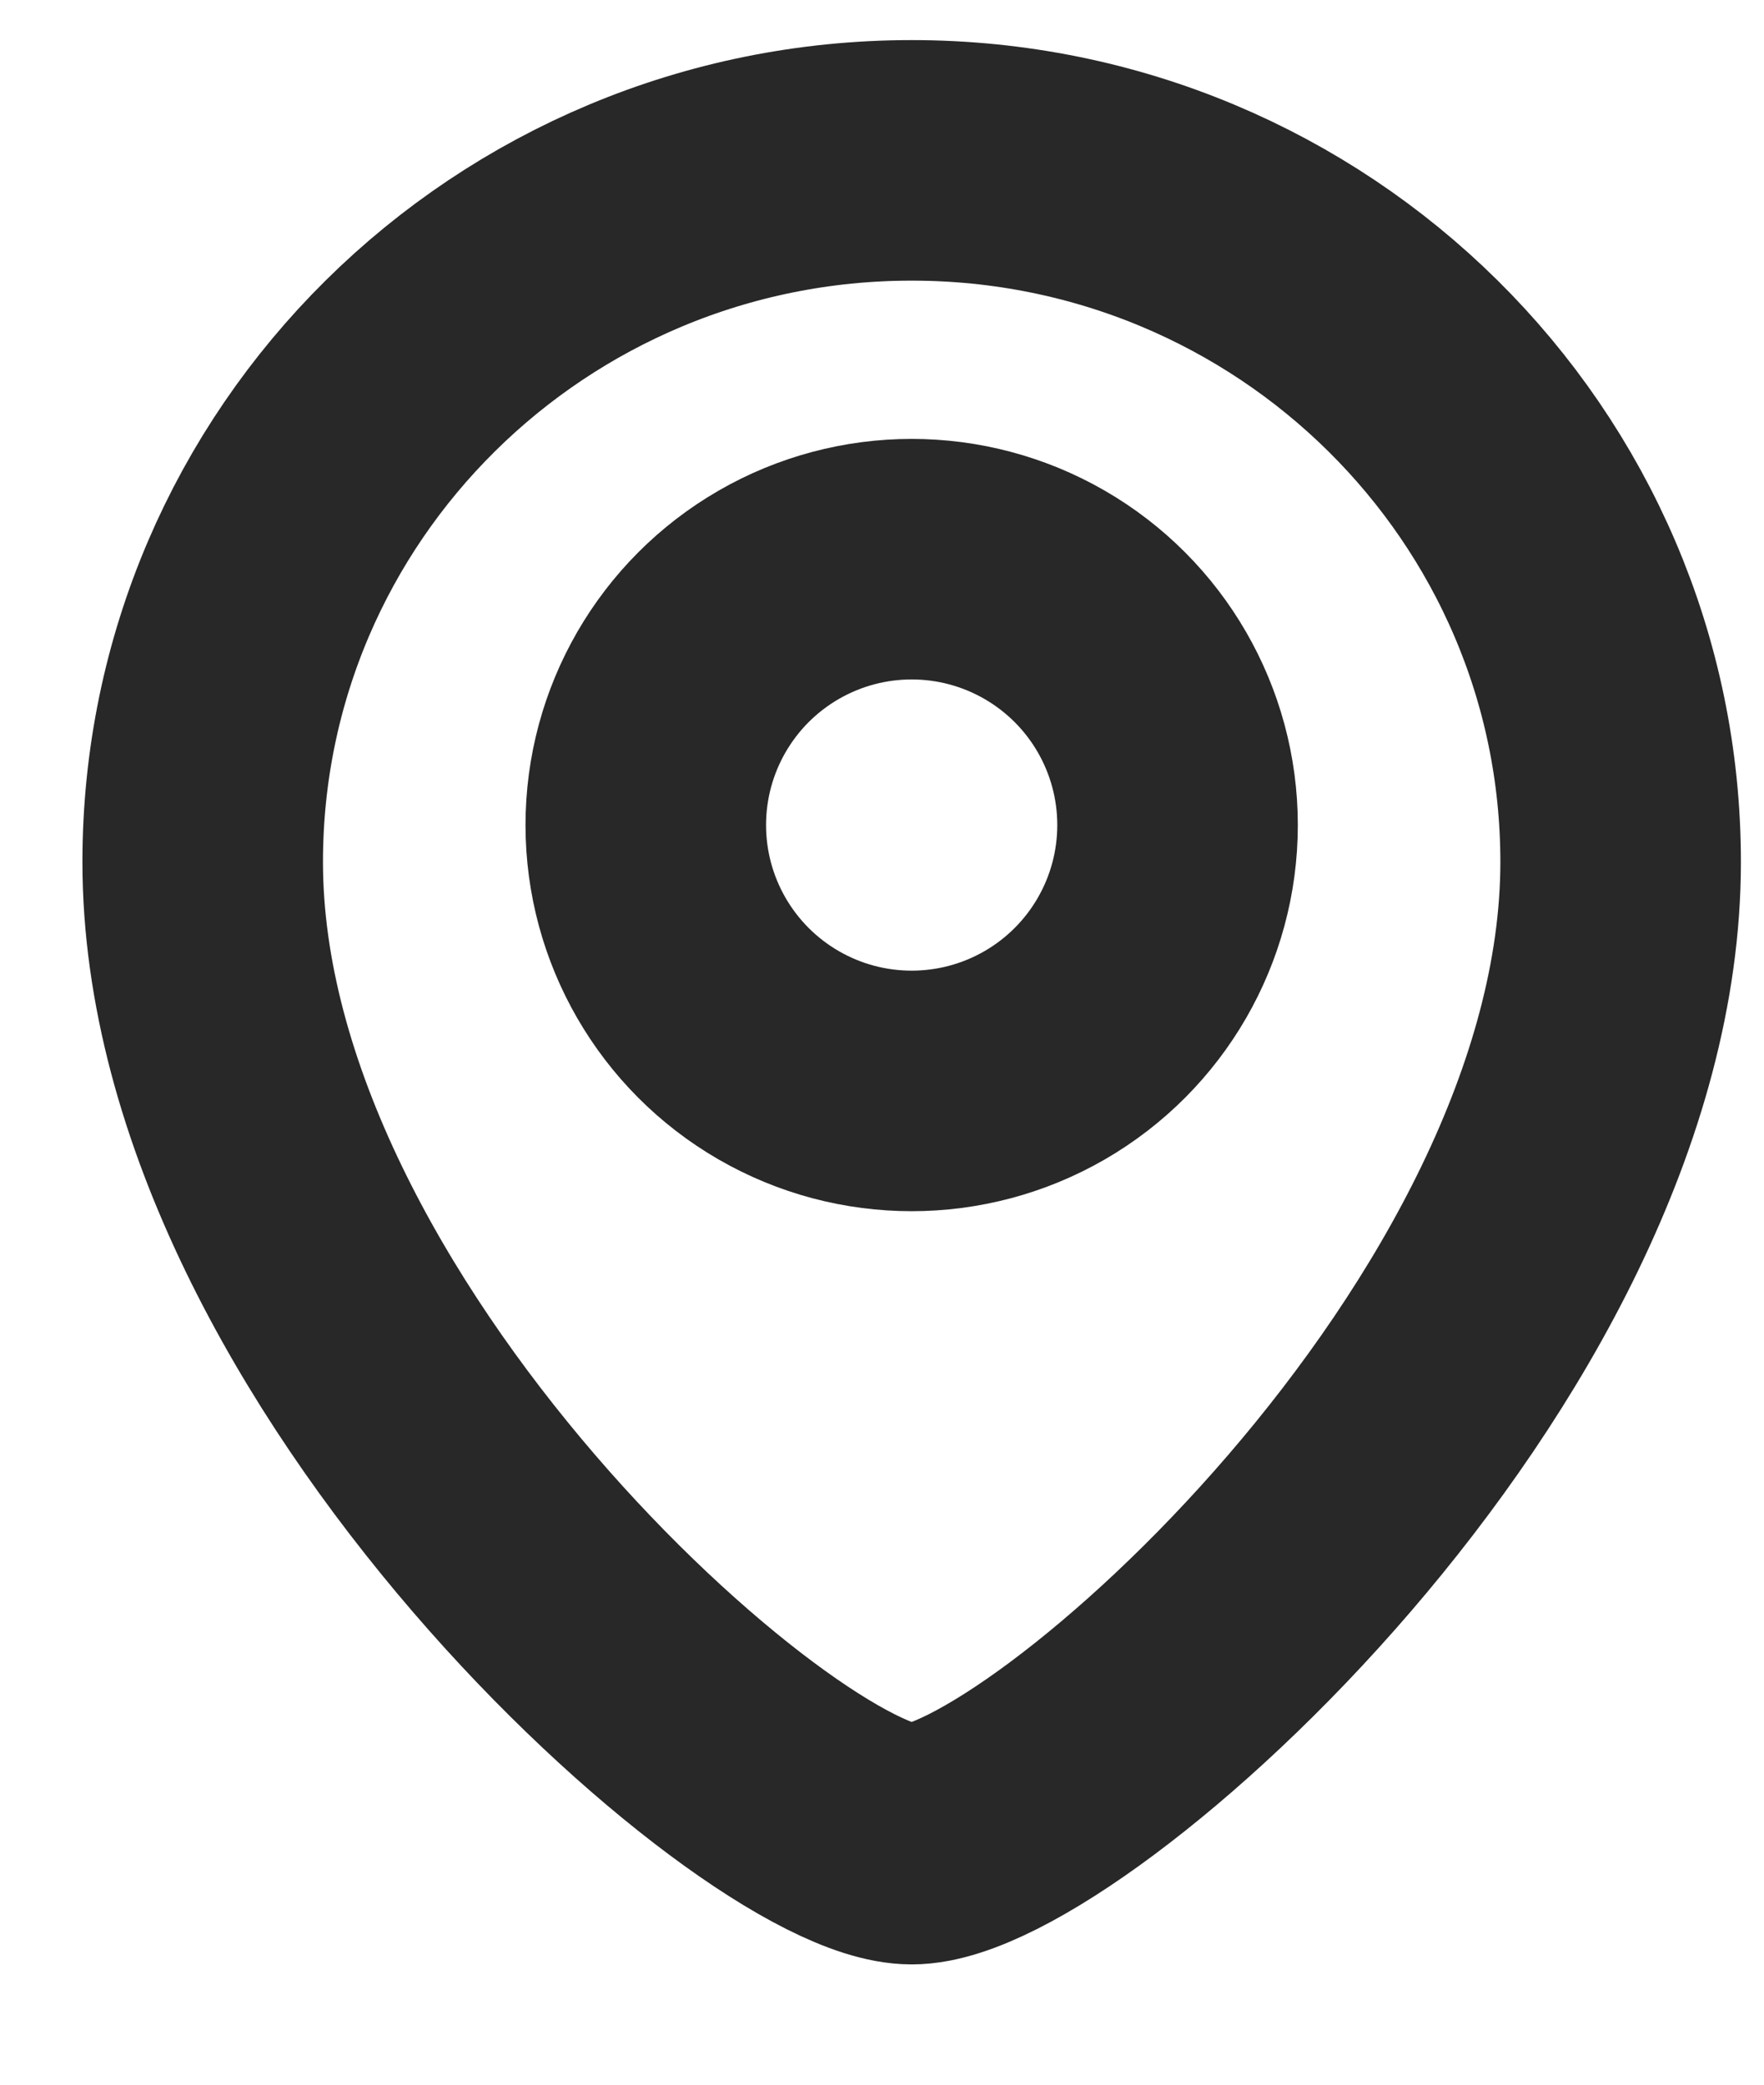 <?xml version="1.0" encoding="UTF-8"?> <svg xmlns="http://www.w3.org/2000/svg" width="11" height="13" viewBox="0 0 11 13" fill="none"><path d="M10.106 5.375C10.106 8.375 6.569 11.5 5.685 11.5C4.801 11.5 1.264 8.375 1.264 5.375C1.264 2.959 3.243 1 5.685 1C8.126 1 10.106 2.959 10.106 5.375Z" stroke="#282828" stroke-width="1.5"></path><circle cx="1.658" cy="1.658" r="1.658" transform="matrix(-1 0 0 1 7.343 3.487)" stroke="#282828" stroke-width="1.5"></circle></svg> 